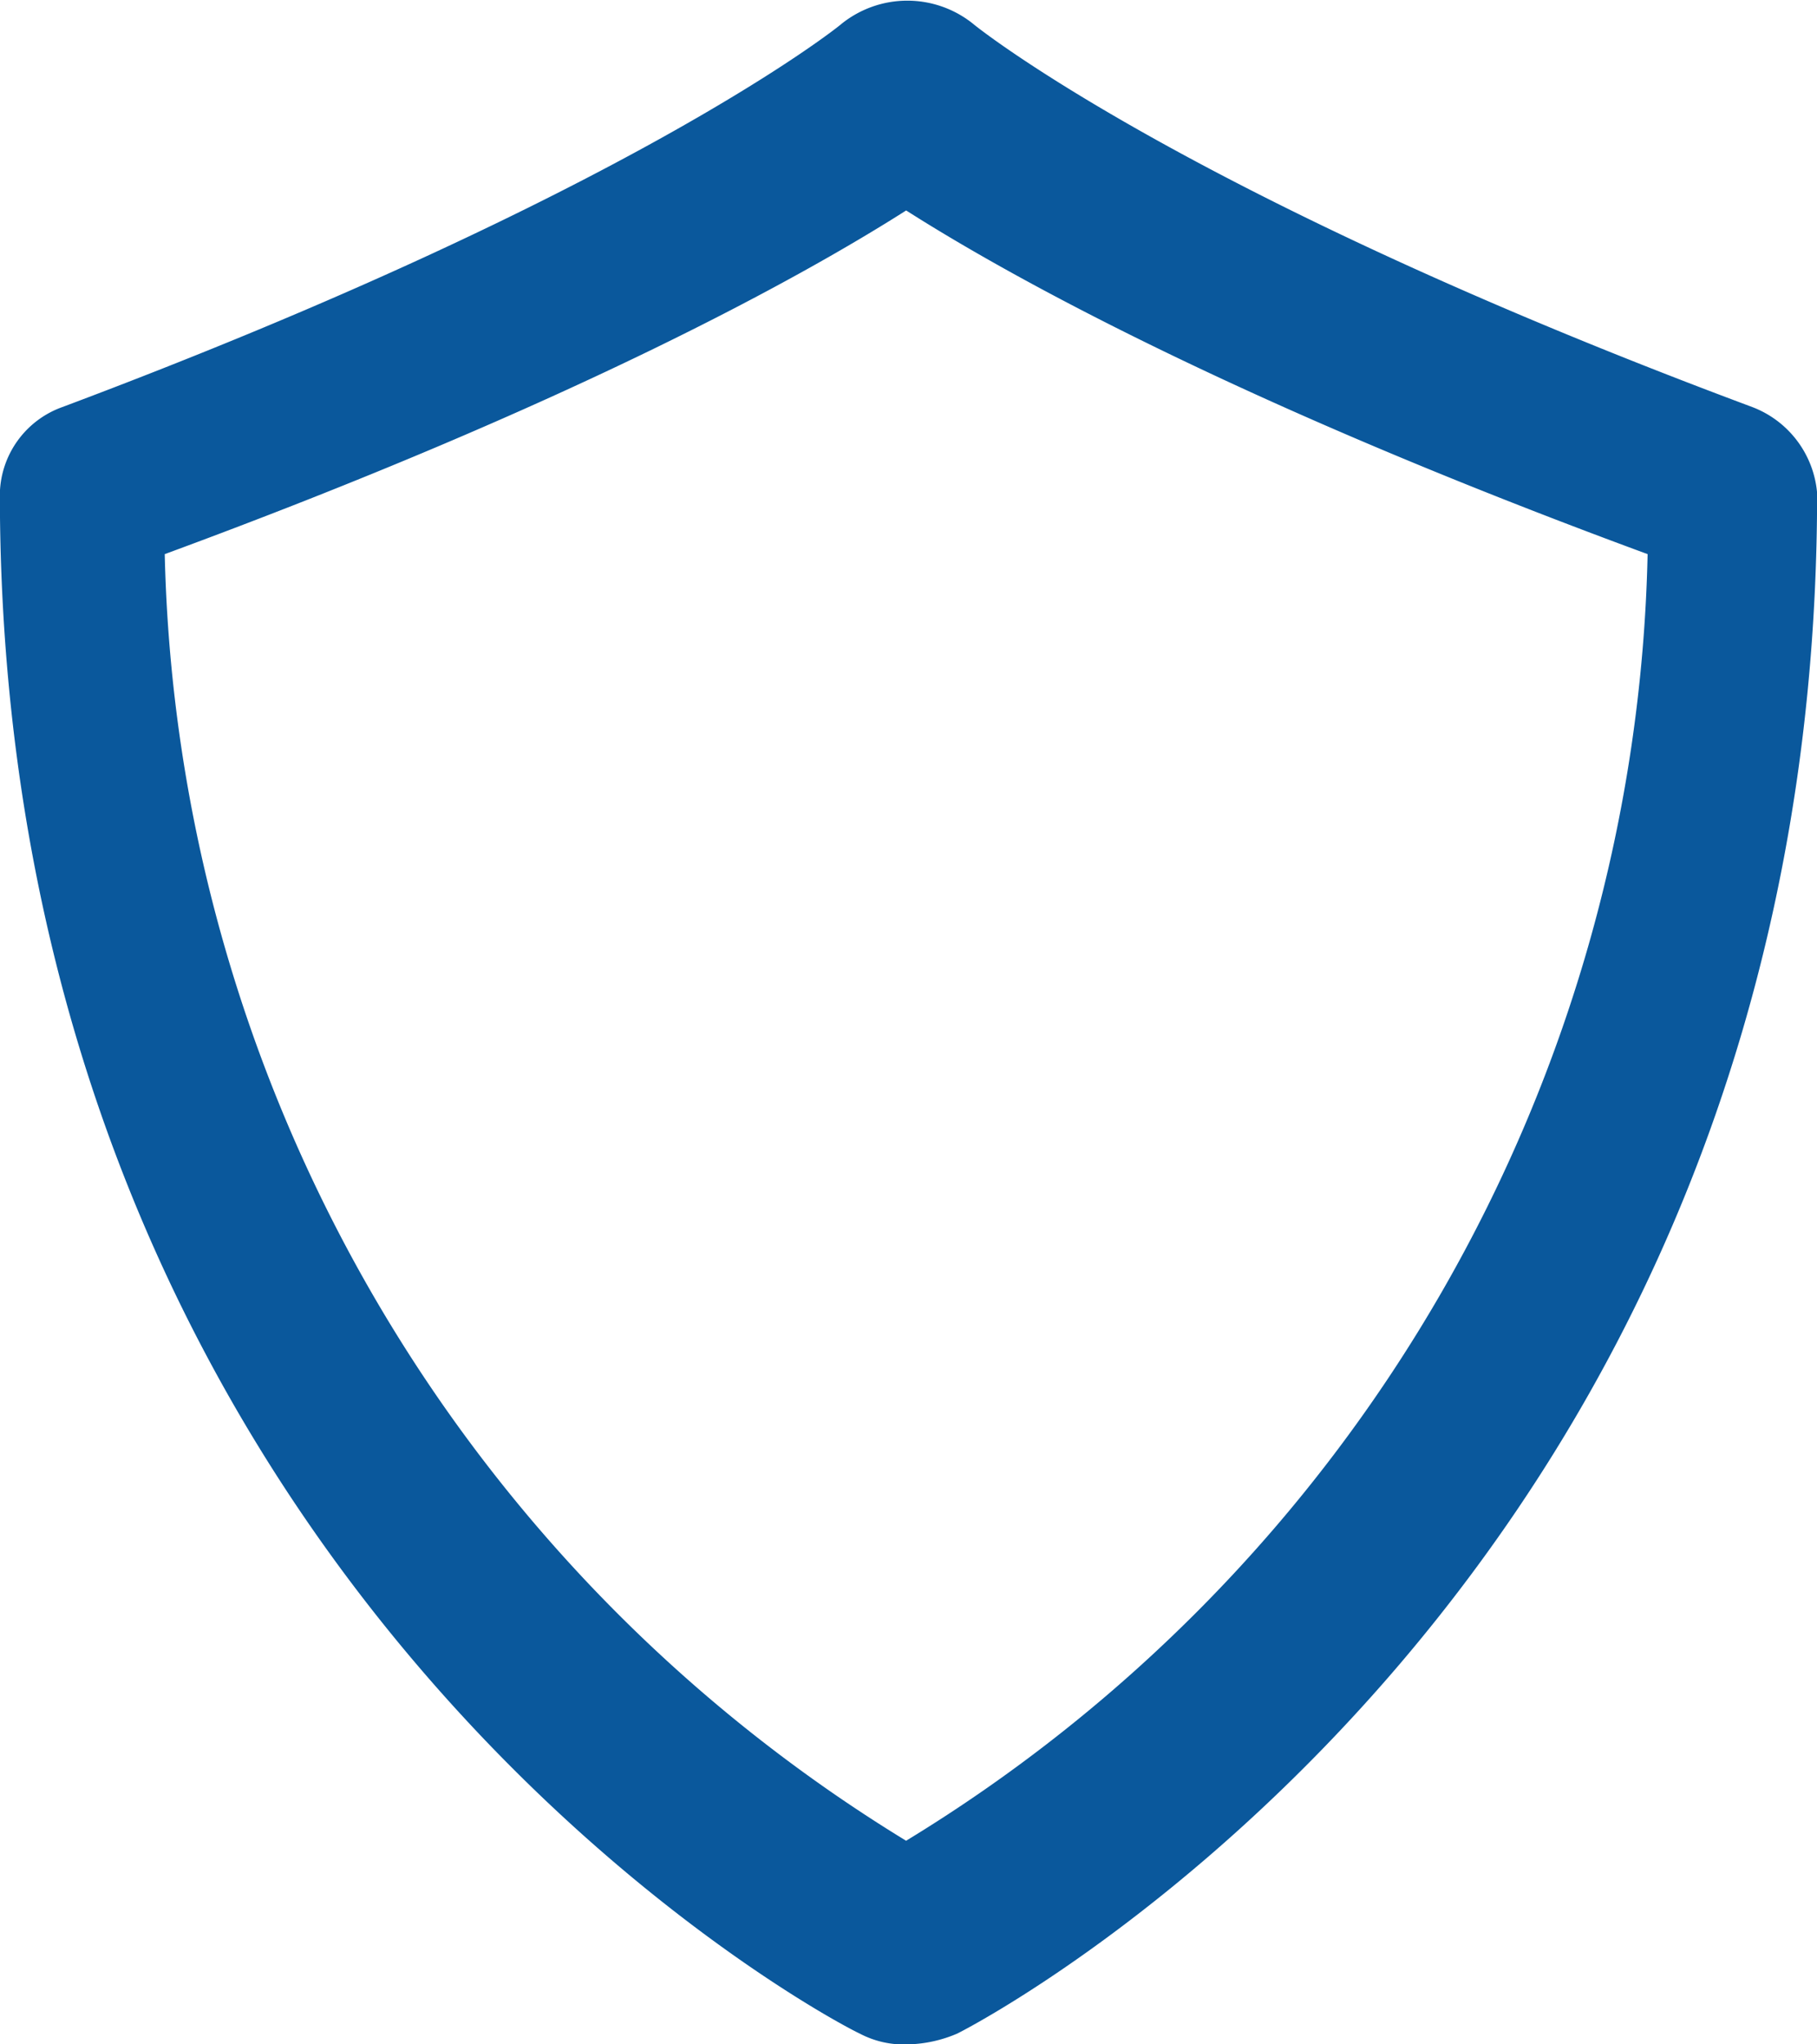 <?xml version="1.0" encoding="UTF-8"?> <svg xmlns="http://www.w3.org/2000/svg" width="80" height="90" viewBox="0 0 80 90"><defs><style> .cls-1 { fill: #0a589c; fill-rule: evenodd; } </style></defs><path id="reliability-icon" class="cls-1" d="M223.242,897.7c-24.9-9.282-34.189-16.765-34.291-16.86a4.622,4.622,0,0,0-5.817,0c-0.1.1-9.287,7.483-34.291,16.86a4.146,4.146,0,0,0-2.755,3.789c0,47.738,36.229,67.061,37.862,67.819a4.17,4.17,0,0,0,2.143.473,5.834,5.834,0,0,0,2.143-.473c1.531-.758,37.863-20.081,37.863-67.819A4.455,4.455,0,0,0,223.242,897.7Zm-37.251,63.119a68.2,68.2,0,0,1-32.644-56.643c17.981-6.62,28.042-12.2,32.644-15.13,4.6,2.931,14.664,8.51,32.645,15.13A68.035,68.035,0,0,1,185.991,960.816Z" transform="translate(-146.094 -879.781)"></path></svg> 